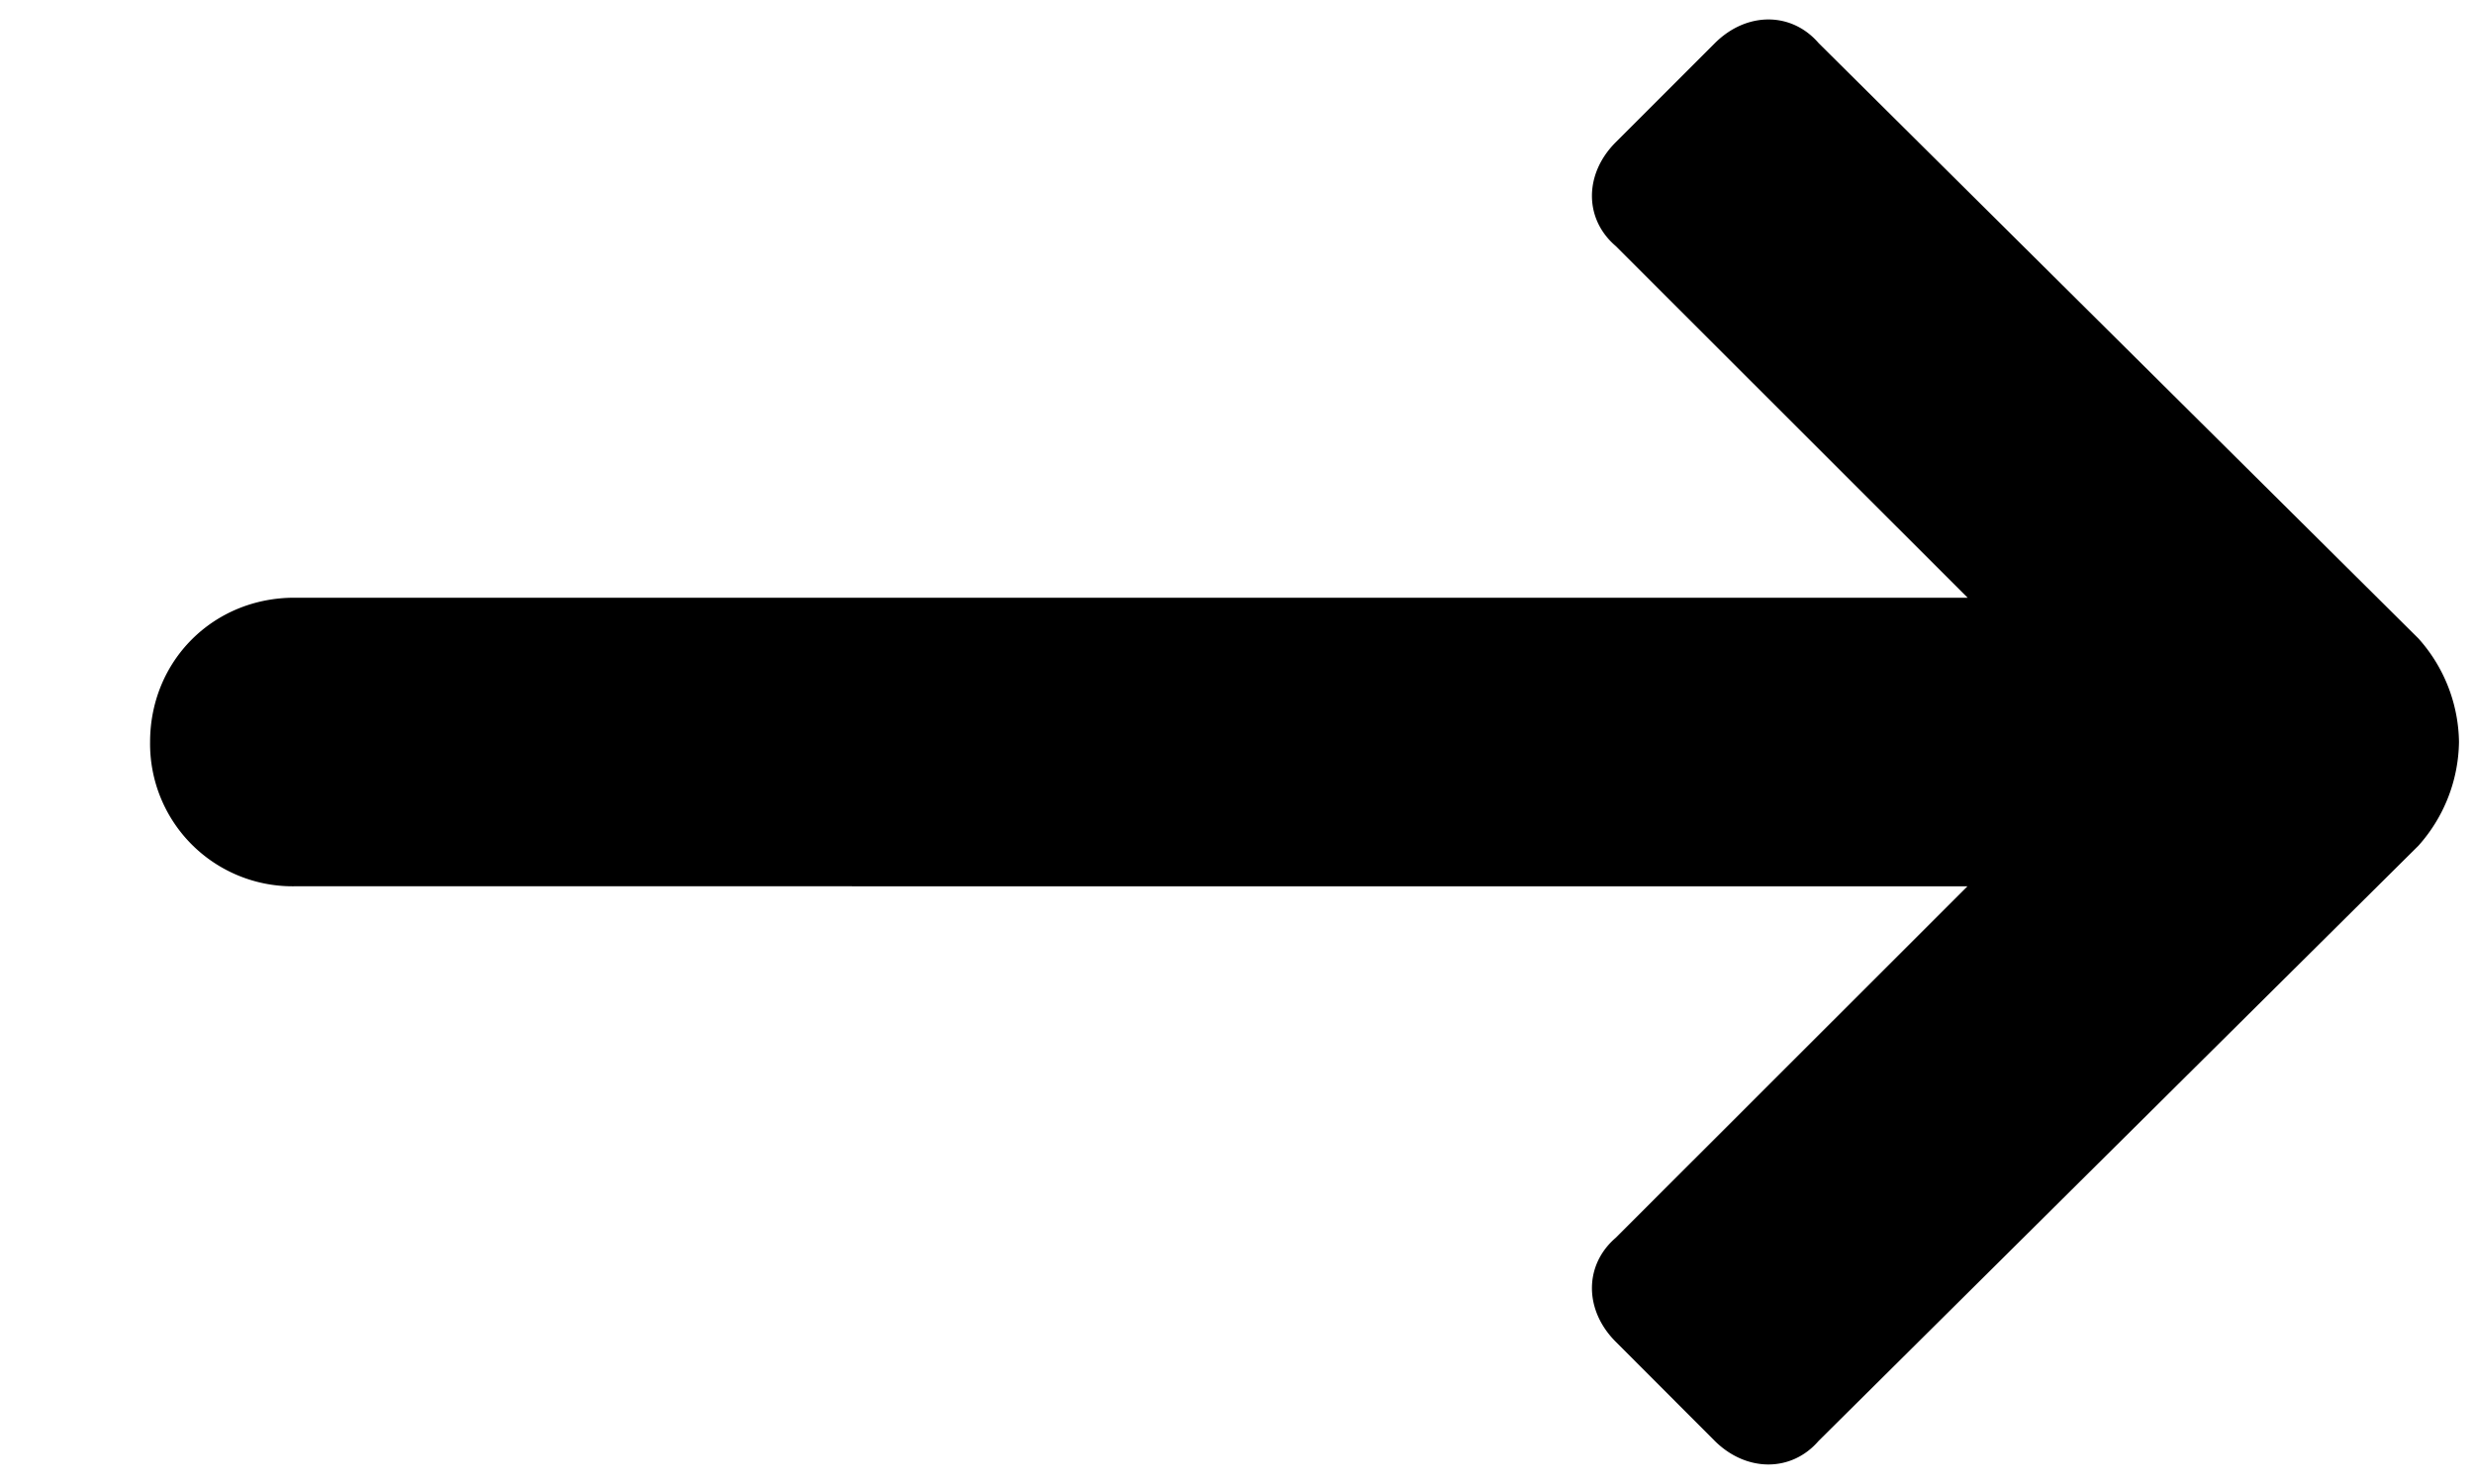 <svg width="15" height="9" viewBox="0 0 15 9" fill="none" xmlns="http://www.w3.org/2000/svg"><path d="M14.663 5.129l-3.637 3.61c-.164.19-.437.19-.629 0l-.601-.602c-.192-.192-.192-.465 0-.63l2.133-2.132H1.784A.864.864 0 01.91 4.5c0-.492.383-.875.875-.875H11.93L9.796 1.492c-.192-.164-.192-.437 0-.629l.601-.601c.192-.192.465-.192.63 0l3.636 3.61a.96.96 0 01.246.628.964.964 0 01-.246.629z" fill="#000"/></svg>